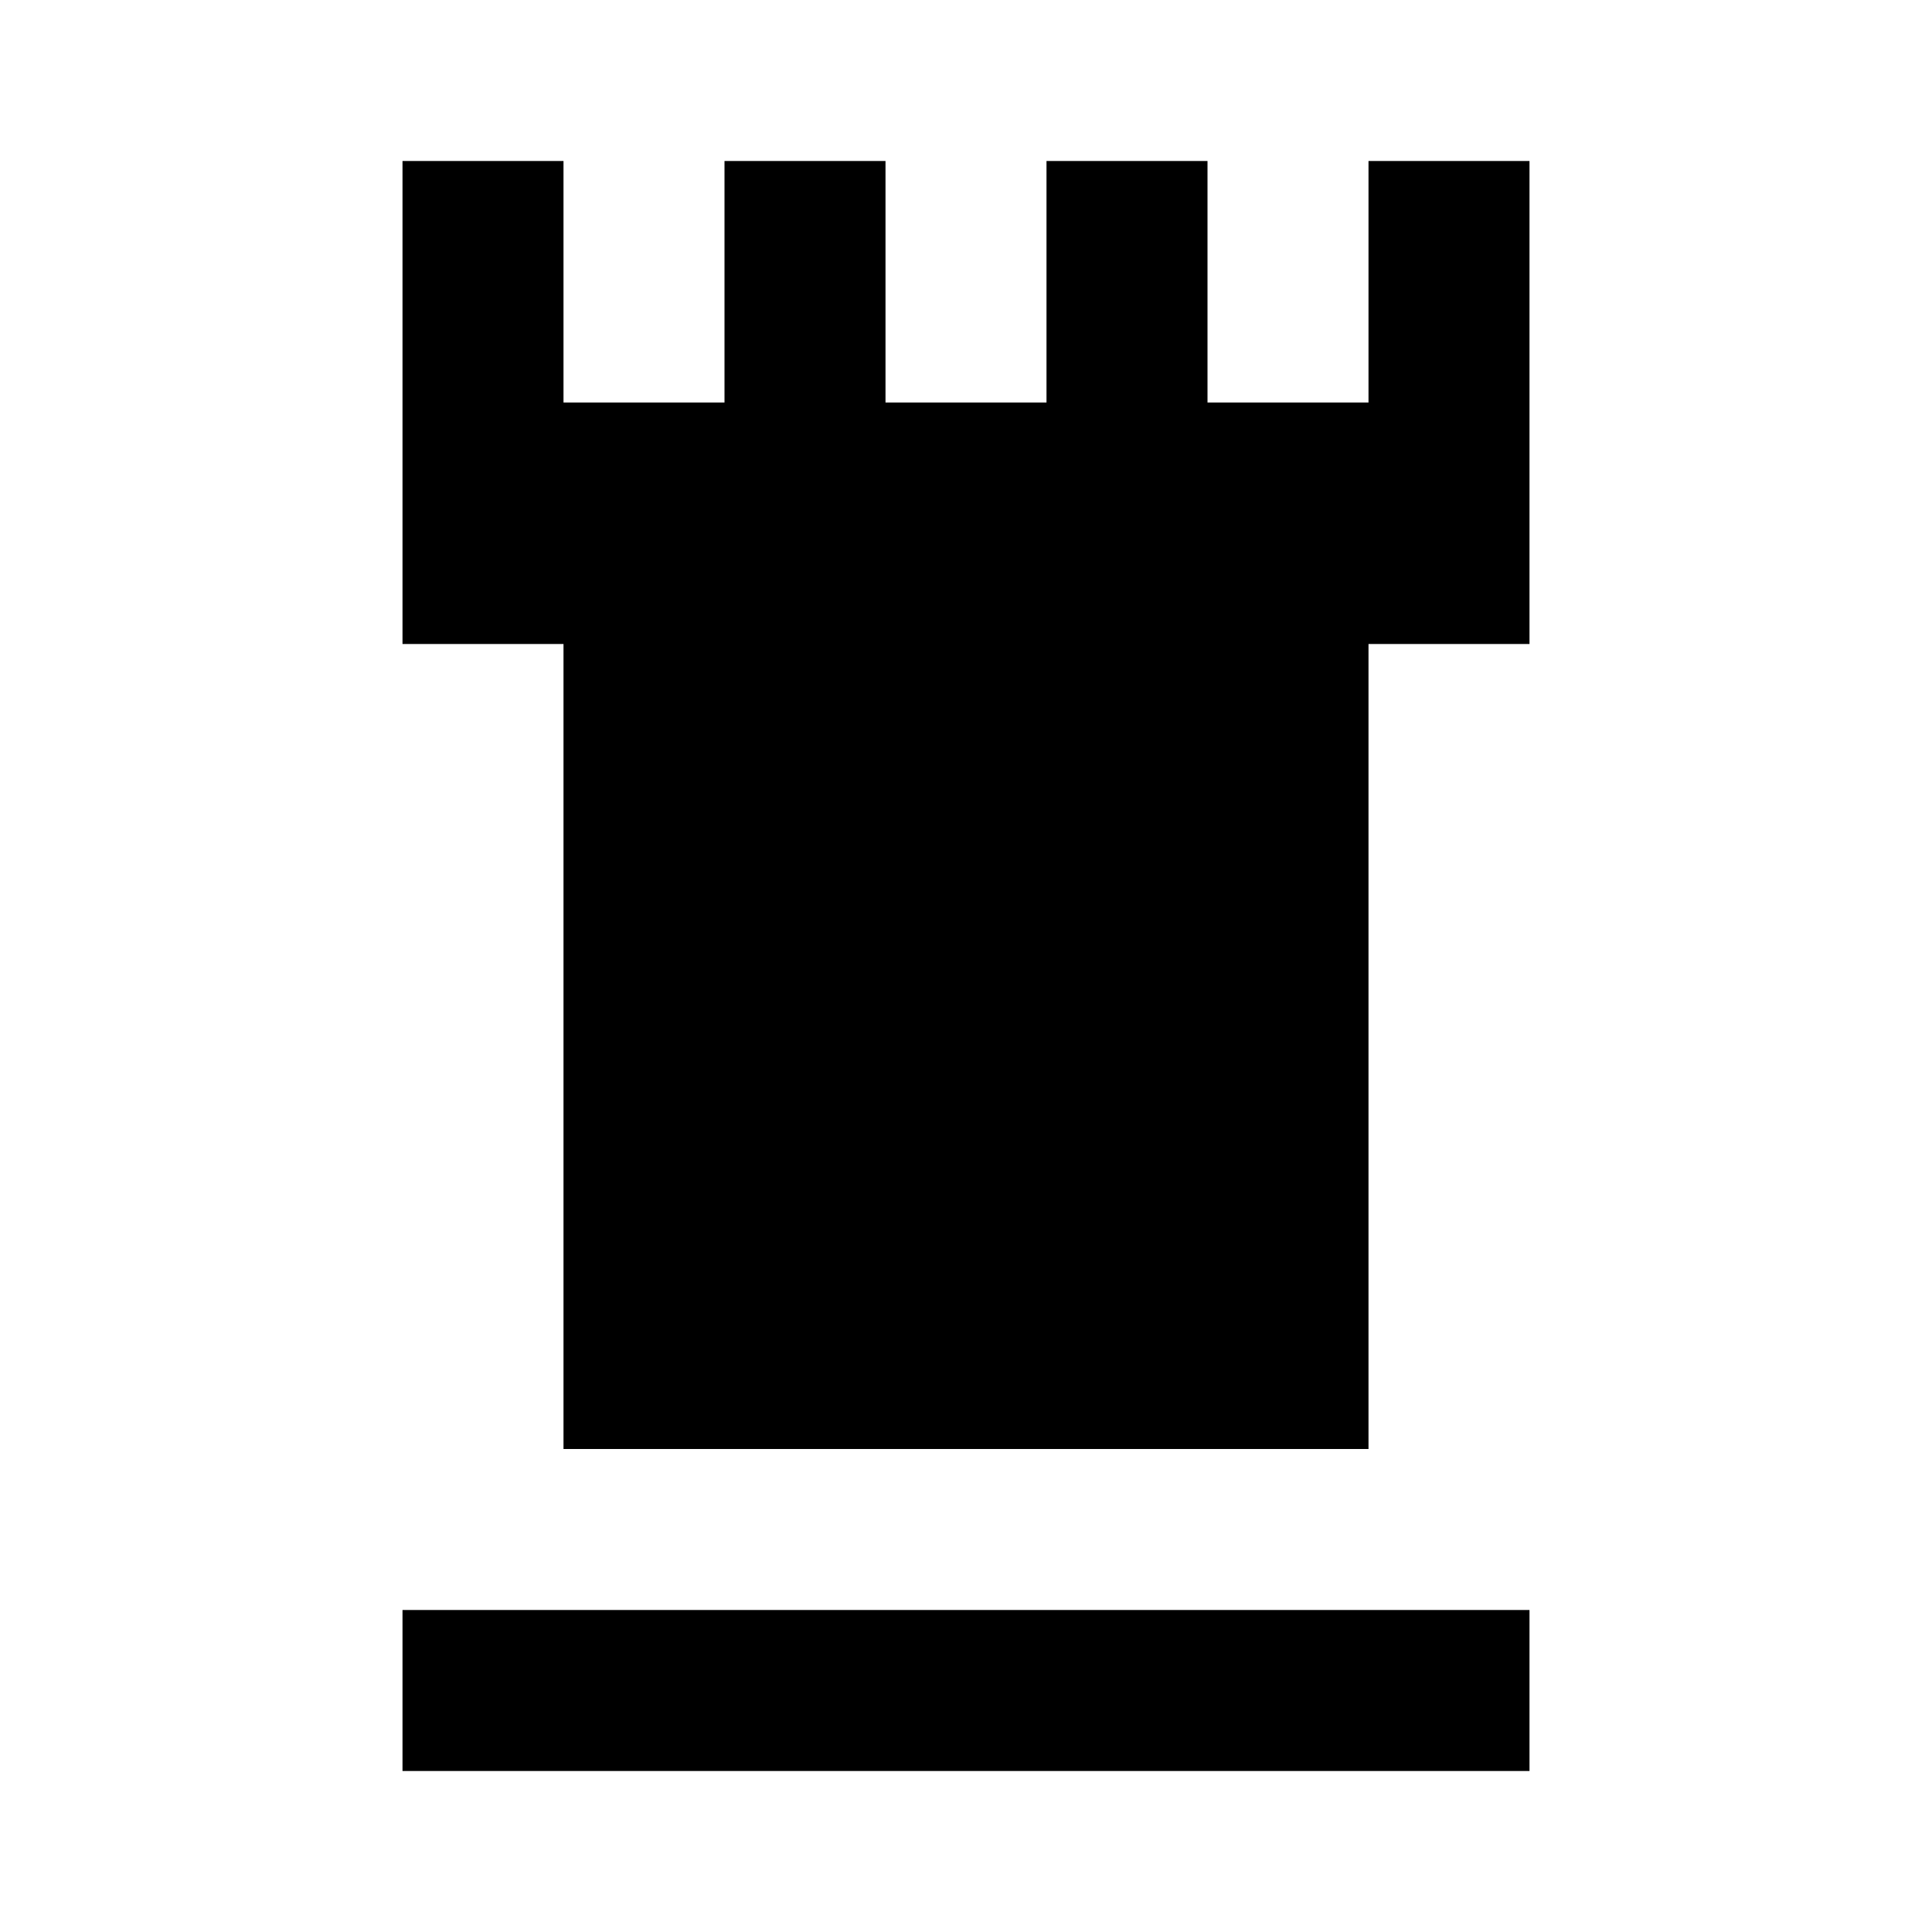 <?xml version="1.0" encoding="UTF-8"?><!DOCTYPE svg PUBLIC "-//W3C//DTD SVG 1.1//EN" "http://www.w3.org/Graphics/SVG/1.1/DTD/svg11.dtd"><svg xmlns="http://www.w3.org/2000/svg" xmlns:xlink="http://www.w3.org/1999/xlink" version="1.1" width="24" height="24" viewBox="0 0 24 24"><path d="M5,20H19V22H5V20M17,2V5H15V2H13V5H11V2H9V5H7V2H5V8H7V18H17V8H19V2H17Z" /></svg>